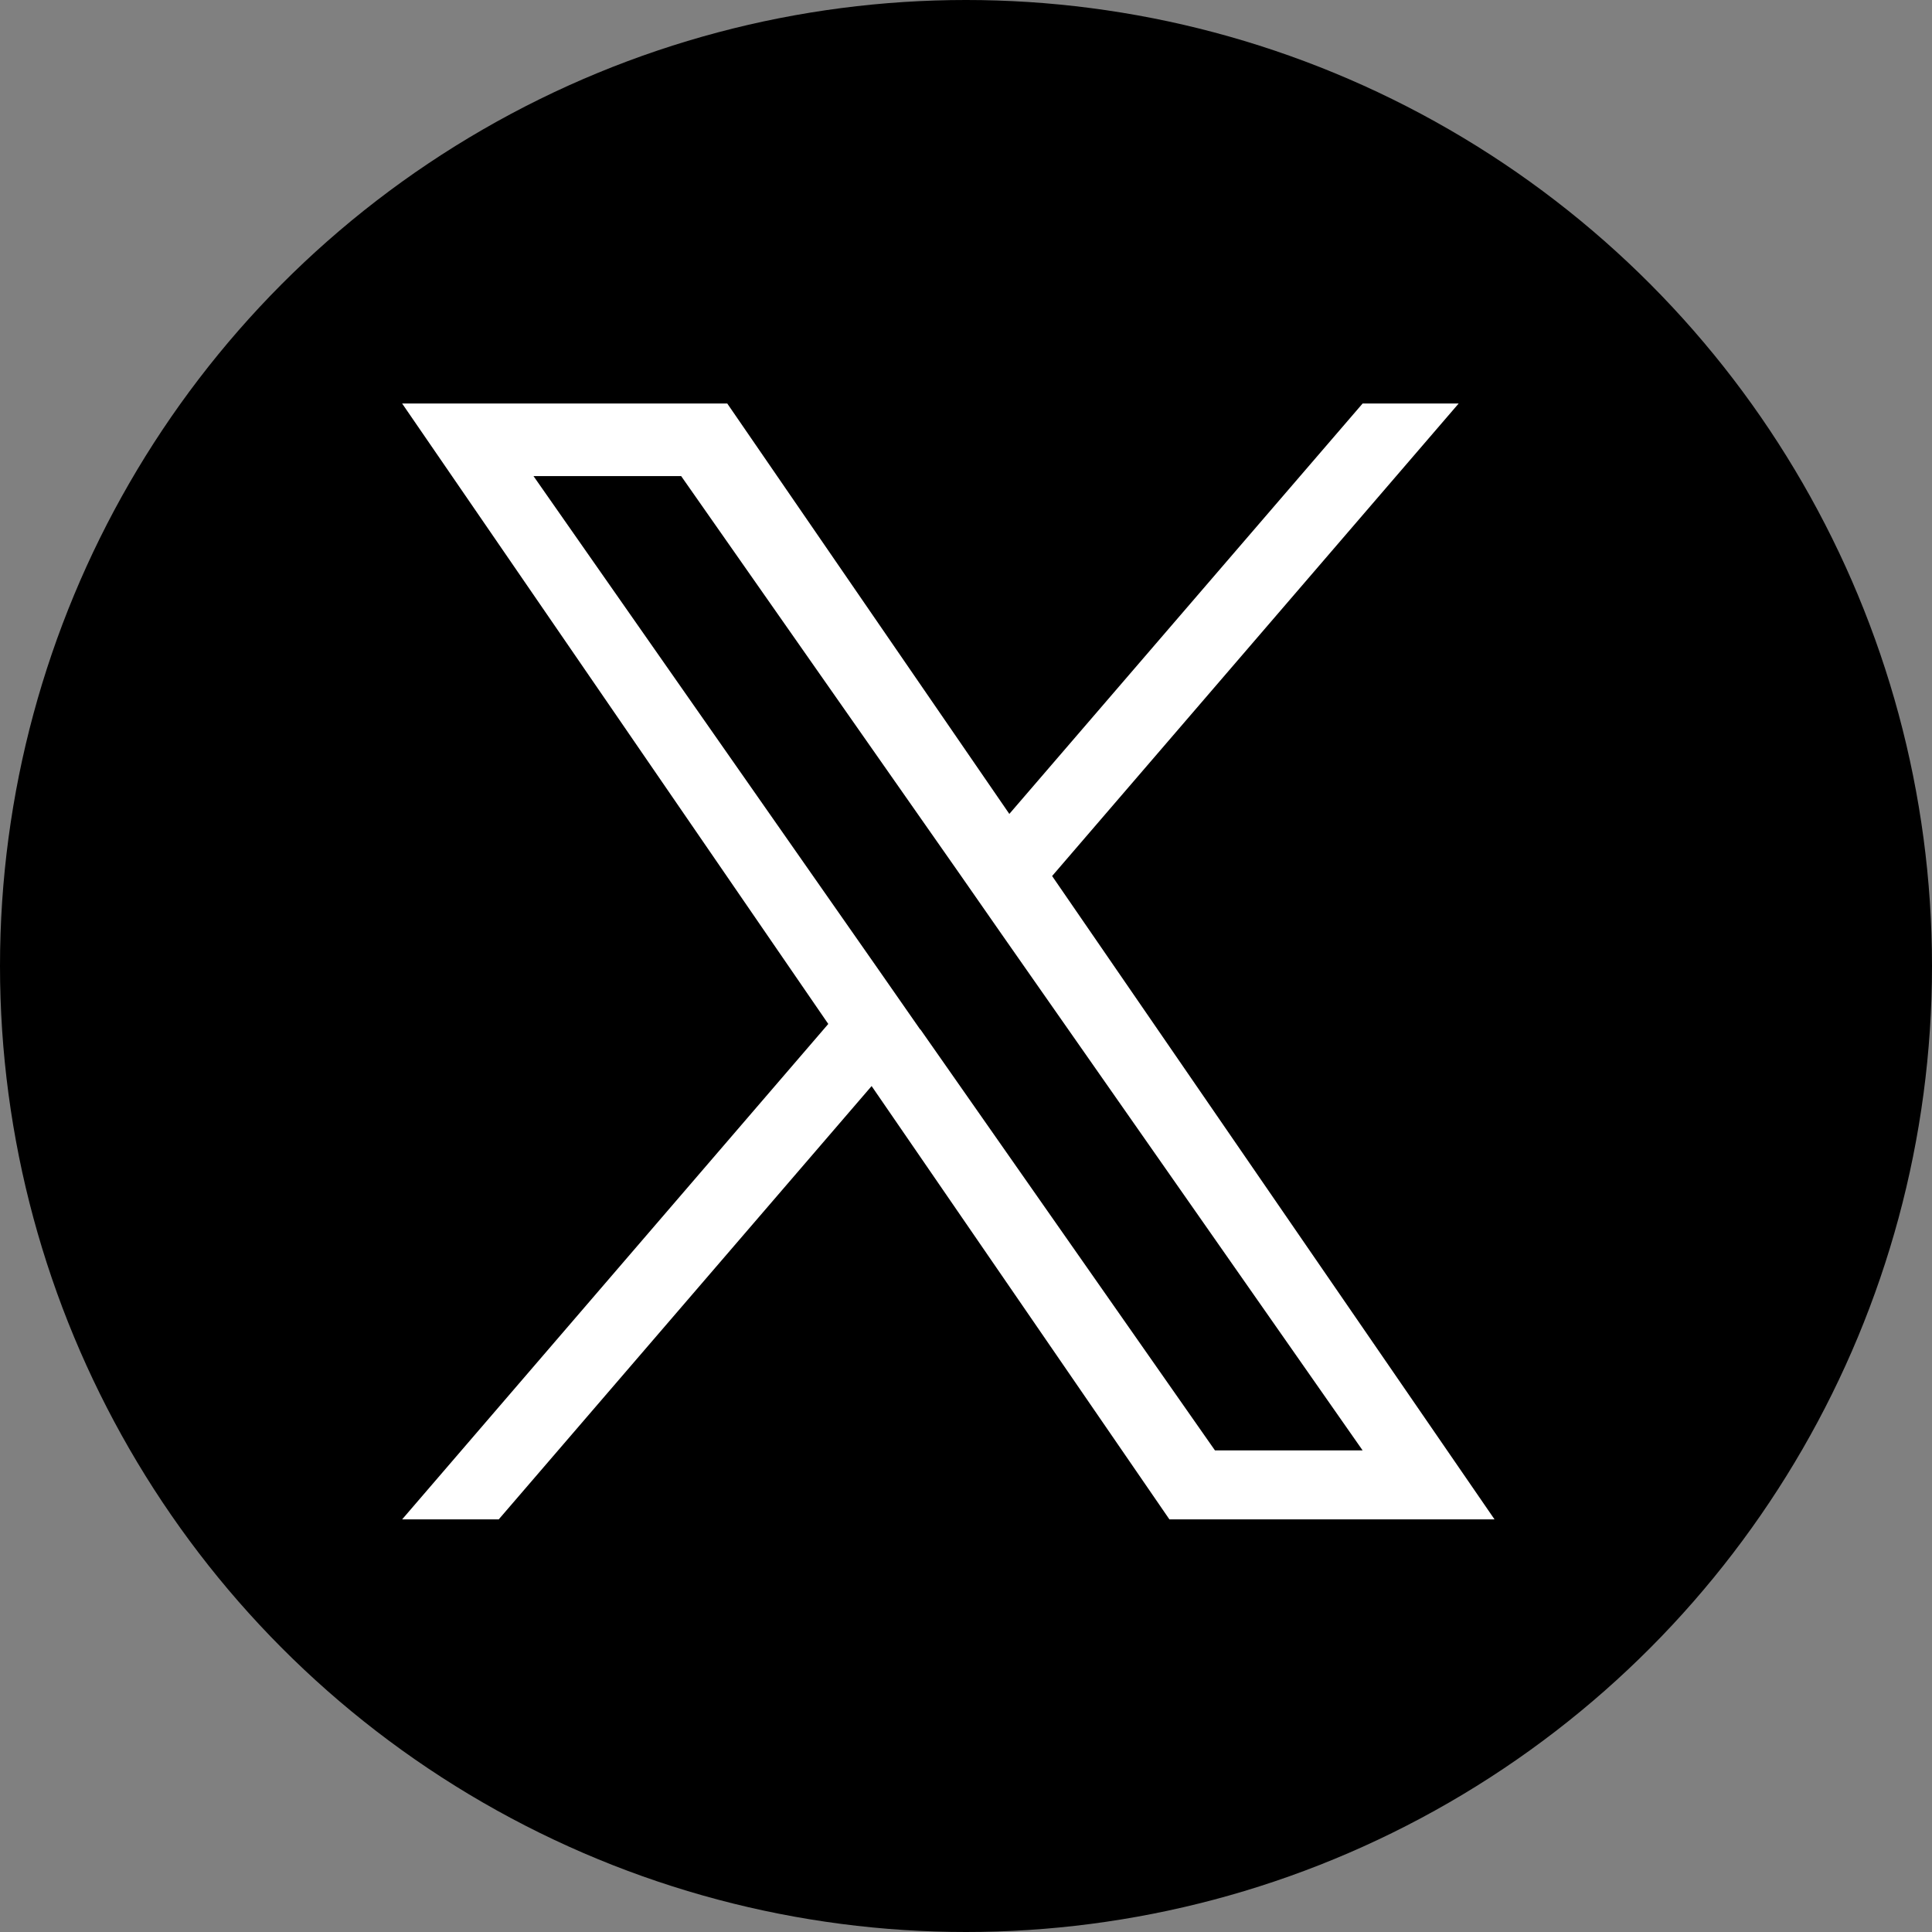<?xml version="1.0" encoding="UTF-8"?><svg id="_レイヤー_2" xmlns="http://www.w3.org/2000/svg" xmlns:xlink="http://www.w3.org/1999/xlink" viewBox="0 0 70 70"><rect x="0" y="0" width="70" height="70" fill="#808080" stroke="none"/><defs><style>.cls-1,.cls-2,.cls-3{stroke-width:0px;}.cls-2{fill:none;}.cls-3{fill:#fff;}.cls-4{clip-path:url(#clippath);}</style><clipPath id="clippath"><rect class="cls-2" width="70" height="70"/></clipPath></defs><g id="base"><g class="cls-4"><g id="x"><g id="color"><g id="_グループ_4251"><circle id="_楕円形_365" class="cls-1" cx="35" cy="35" r="35"/><path id="logo" class="cls-3" d="M38.12,31.74l14.73-17.12h-3.48l-12.8,14.87-10.22-14.87h-11.78l15.44,22.48-15.44,17.95h3.5l13.51-15.7,10.79,15.7h11.78l-16.03-23.31h0ZM33.34,37.3l-1.56-2.24-12.45-17.81h5.35l10.06,14.37,1.56,2.24,13.07,18.69h-5.35l-10.67-15.25h0Z"/></g></g></g></g></g></svg>